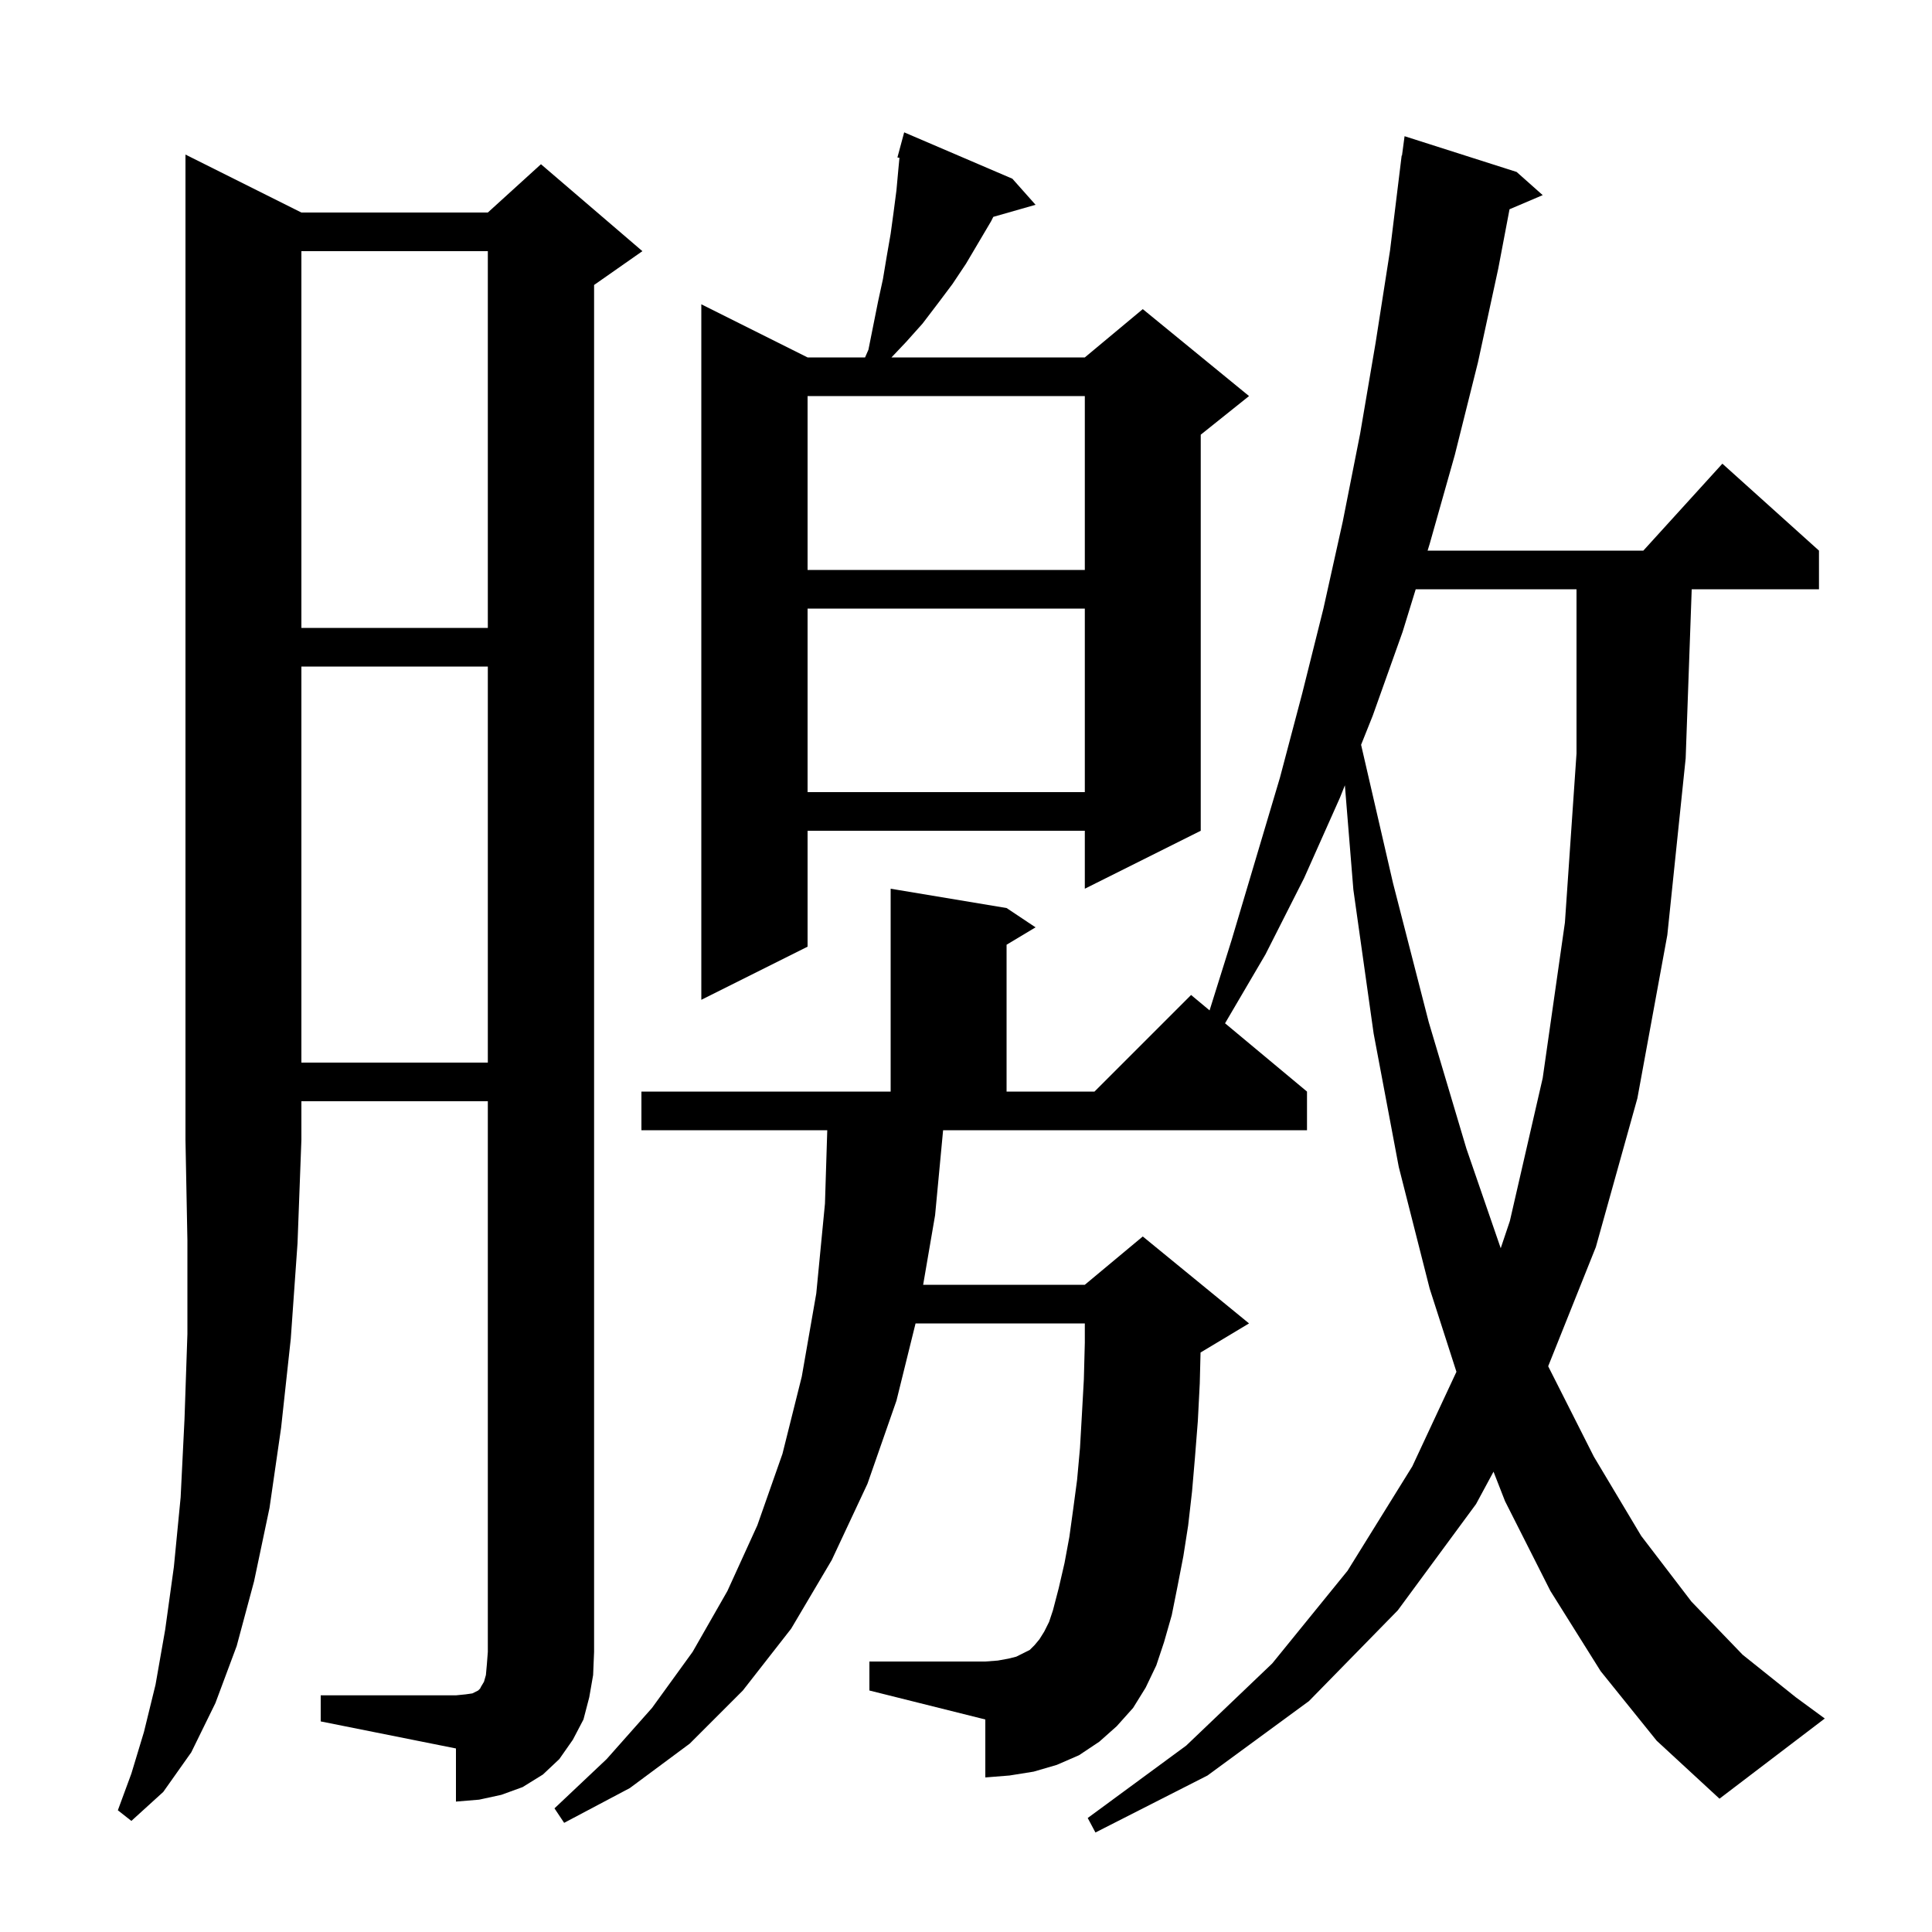 <svg xmlns="http://www.w3.org/2000/svg" xmlns:xlink="http://www.w3.org/1999/xlink" version="1.1" baseProfile="full" viewBox="0 0 200 200" width="200" height="200"><g fill="currentColor"><path d="M 165.7 173.0 L 160.5 164.7 L 155.8 155.4 L 154.609 152.349 L 152.8 155.7 L 144.7 166.7 L 135.5 176.1 L 125.0 183.8 L 113.4 189.7 L 112.6 188.2 L 122.8 180.7 L 131.7 172.2 L 139.5 162.6 L 146.2 151.8 L 150.77 142.008 L 148.0 133.4 L 144.8 120.8 L 142.2 107.0 L 140.1 92.1 L 139.222 81.295 L 138.7 82.6 L 135.0 90.9 L 131.0 98.8 L 126.817 105.931 L 135.3 113.0 L 135.3 117.0 L 97.63 117.0 L 96.8 125.8 L 95.564 133.0 L 112.3 133.0 L 118.3 128.0 L 129.3 137.0 L 124.3 140.0 L 124.28 140.008 L 124.2 143.2 L 124.0 147.1 L 123.7 150.9 L 123.4 154.4 L 123.0 157.9 L 122.5 161.1 L 121.9 164.2 L 121.3 167.2 L 120.5 170.0 L 119.7 172.4 L 118.6 174.7 L 117.3 176.8 L 115.6 178.7 L 113.8 180.3 L 111.7 181.7 L 109.4 182.7 L 107.0 183.4 L 104.5 183.8 L 102.0 184.0 L 102.0 178.0 L 90.0 175.0 L 90.0 172.0 L 102.0 172.0 L 103.3 171.9 L 104.4 171.7 L 105.2 171.5 L 106.6 170.8 L 107.1 170.3 L 107.6 169.7 L 108.1 168.9 L 108.6 167.9 L 109.0 166.7 L 109.6 164.4 L 110.2 161.8 L 110.7 159.1 L 111.1 156.2 L 111.5 153.2 L 111.8 149.9 L 112.0 146.4 L 112.2 142.8 L 112.3 139.0 L 112.3 137.0 L 94.778 137.0 L 92.8 145.0 L 89.8 153.6 L 86.1 161.5 L 81.9 168.6 L 76.9 175.0 L 71.4 180.5 L 65.2 185.1 L 58.4 188.7 L 57.4 187.2 L 62.8 182.1 L 67.5 176.8 L 71.7 171.0 L 75.3 164.7 L 78.4 157.9 L 81.0 150.5 L 83.0 142.5 L 84.5 133.9 L 85.4 124.6 L 85.638 117.0 L 66.4 117.0 L 66.4 113.0 L 92.2 113.0 L 92.2 92.0 L 104.2 94.0 L 107.2 96.0 L 104.2 97.8 L 104.2 113.0 L 113.3 113.0 L 123.3 103.0 L 125.215 104.596 L 127.5 97.3 L 132.5 80.5 L 134.8 71.8 L 137.0 63.0 L 139.0 54.0 L 140.8 44.9 L 142.4 35.5 L 143.9 25.9 L 145.1 16.1 L 145.133 16.105 L 145.4 14.1 L 157.0 17.8 L 159.7 20.2 L 156.266 21.663 L 155.1 27.8 L 153.0 37.5 L 150.6 47.1 L 148.0 56.3 L 147.785 57.0 L 170.118 57.0 L 178.3 48.0 L 188.3 57.0 L 188.3 61.0 L 175.125 61.0 L 174.5 78.5 L 172.6 96.8 L 169.5 113.7 L 165.2 129.1 L 160.27 141.426 L 160.3 141.5 L 165.0 150.8 L 169.9 159.0 L 175.1 165.8 L 180.4 171.3 L 185.9 175.7 L 188.9 177.9 L 178.0 186.2 L 171.5 180.2 Z M 31.2 22.0 L 50.5 22.0 L 56.0 17.0 L 66.5 26.0 L 61.5 29.5 L 61.5 171.0 L 61.4 173.4 L 61.0 175.7 L 60.4 178.0 L 59.3 180.1 L 57.9 182.1 L 56.2 183.7 L 54.1 185.0 L 51.9 185.8 L 49.6 186.3 L 47.2 186.5 L 47.2 181.0 L 33.2 178.2 L 33.2 175.5 L 47.2 175.5 L 48.2 175.4 L 48.9 175.3 L 49.5 175.0 L 49.7 174.8 L 49.8 174.6 L 50.1 174.1 L 50.3 173.4 L 50.4 172.3 L 50.5 171.0 L 50.5 114.0 L 31.2 114.0 L 31.2 118.0 L 30.8 128.7 L 30.1 138.6 L 29.1 147.8 L 27.9 156.1 L 26.3 163.7 L 24.5 170.4 L 22.3 176.3 L 19.8 181.4 L 16.9 185.5 L 13.6 188.5 L 12.2 187.4 L 13.6 183.6 L 14.9 179.3 L 16.1 174.4 L 17.1 168.7 L 18.0 162.2 L 18.7 155.0 L 19.1 146.9 L 19.4 138.1 L 19.4 128.4 L 19.2 118.0 L 19.2 16.0 Z M 146.554 61.0 L 145.2 65.4 L 142.1 74.1 L 140.9 77.1 L 144.2 91.4 L 147.9 105.8 L 151.8 118.9 L 155.354 129.216 L 156.3 126.4 L 159.7 111.6 L 162.0 95.5 L 163.2 78.0 L 163.2 61.0 Z M 31.2 69.0 L 31.2 110.0 L 50.5 110.0 L 50.5 69.0 Z M 104.8 18.5 L 107.2 21.2 L 102.825 22.45 L 102.6 22.9 L 100.0 27.3 L 98.6 29.4 L 97.1 31.4 L 95.5 33.5 L 93.8 35.4 L 92.284 37.0 L 112.3 37.0 L 118.3 32.0 L 129.3 41.0 L 124.3 45.0 L 124.3 86.0 L 112.3 92.0 L 112.3 86.0 L 83.6 86.0 L 83.6 98.0 L 72.6 103.5 L 72.6 31.5 L 83.6 37.0 L 89.552 37.0 L 89.9 36.2 L 90.9 31.2 L 91.4 28.9 L 91.8 26.5 L 92.2 24.2 L 92.5 22.0 L 92.8 19.7 L 93.0 17.5 L 93.111 16.339 L 92.9 16.3 L 93.6 13.7 Z M 83.6 63.0 L 83.6 82.0 L 112.3 82.0 L 112.3 63.0 Z M 31.2 26.0 L 31.2 65.0 L 50.5 65.0 L 50.5 26.0 Z M 83.6 41.0 L 83.6 59.0 L 112.3 59.0 L 112.3 41.0 Z "/></g></svg>